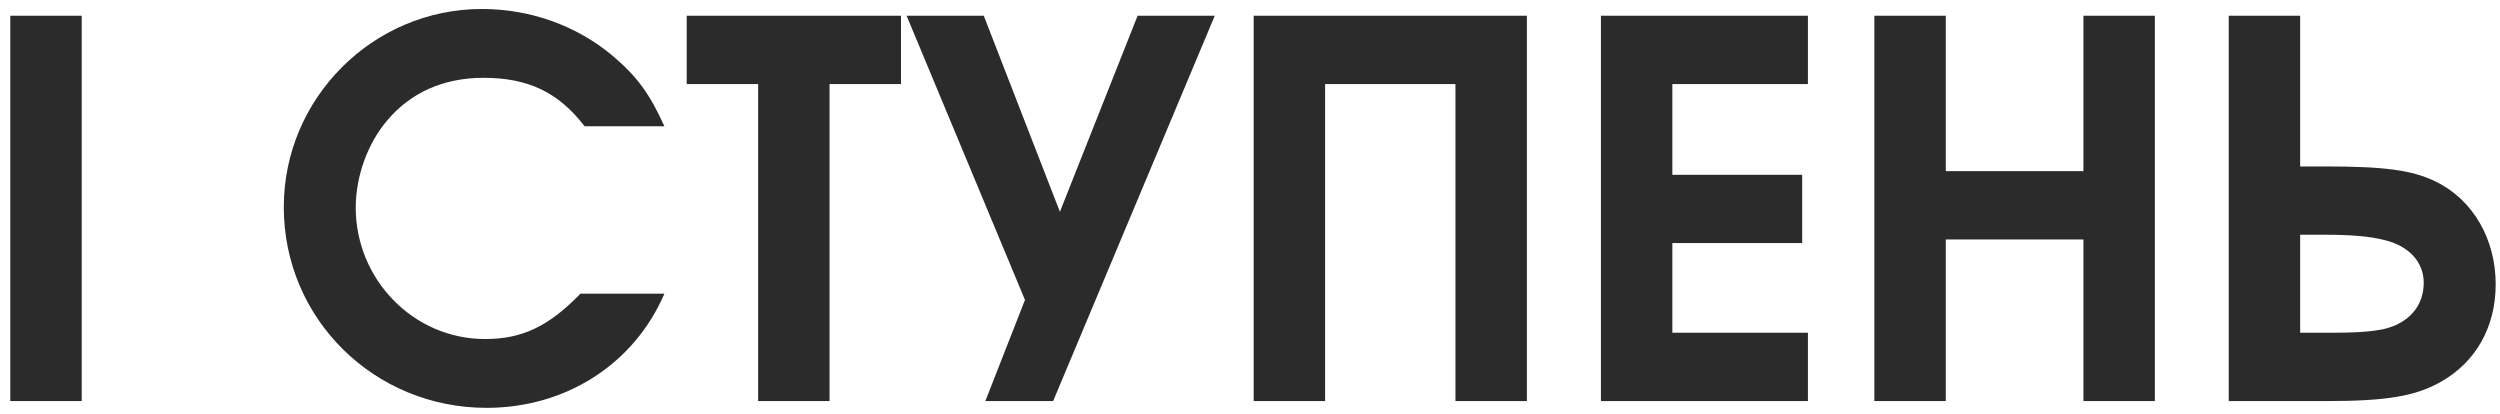 <?xml version="1.0" encoding="UTF-8"?> <svg xmlns="http://www.w3.org/2000/svg" width="187" height="31" viewBox="0 0 187 31" fill="none"><path d="M0.769 30V1.179H6.112V30H0.769ZM43.418 21.966H49.697C47.435 27.231 42.326 30.507 36.398 30.507C27.974 30.507 21.227 23.838 21.227 15.492C21.227 7.341 27.896 0.672 36.047 0.672C39.674 0.672 43.145 1.92 45.836 4.182C47.669 5.742 48.605 7.029 49.697 9.447H43.73C41.78 6.912 39.518 5.82 36.164 5.82C33.2 5.82 30.743 6.912 28.988 8.979C27.506 10.695 26.609 13.191 26.609 15.531C26.609 20.913 30.938 25.359 36.281 25.359C39.05 25.359 41.039 24.423 43.418 21.966ZM56.708 30V6.288H51.365V1.179H67.394V6.288H62.051V30H56.708ZM78.774 30H73.704L76.668 22.434L67.815 1.179H73.587L79.281 15.843L85.092 1.179H90.864L78.774 30ZM93.775 30V1.179H114.211V30H108.868V6.288H99.118V30H93.775ZM119.749 30V1.179H135.232V6.288H125.092V13.074H134.803V18.183H125.092V24.891H135.232V30H119.749ZM140.202 30V1.179H145.545V12.801H155.841V1.179H161.184V30H155.841V17.91H145.545V30H140.202ZM166.709 1.179H172.052V12.45H173.963C178.37 12.45 180.437 12.723 182.192 13.581C185 14.946 186.677 17.91 186.677 21.264C186.677 24.462 185.195 27.075 182.582 28.557C180.671 29.649 178.448 30 174.041 30H166.709V1.179ZM172.052 17.559V24.891H174.197C176.303 24.891 177.278 24.813 178.292 24.618C180.164 24.189 181.295 22.902 181.295 21.147C181.295 19.587 180.164 18.378 178.331 17.949C177.278 17.676 175.796 17.559 173.924 17.559H172.052Z" fill="#2B2B2B"></path></svg> 